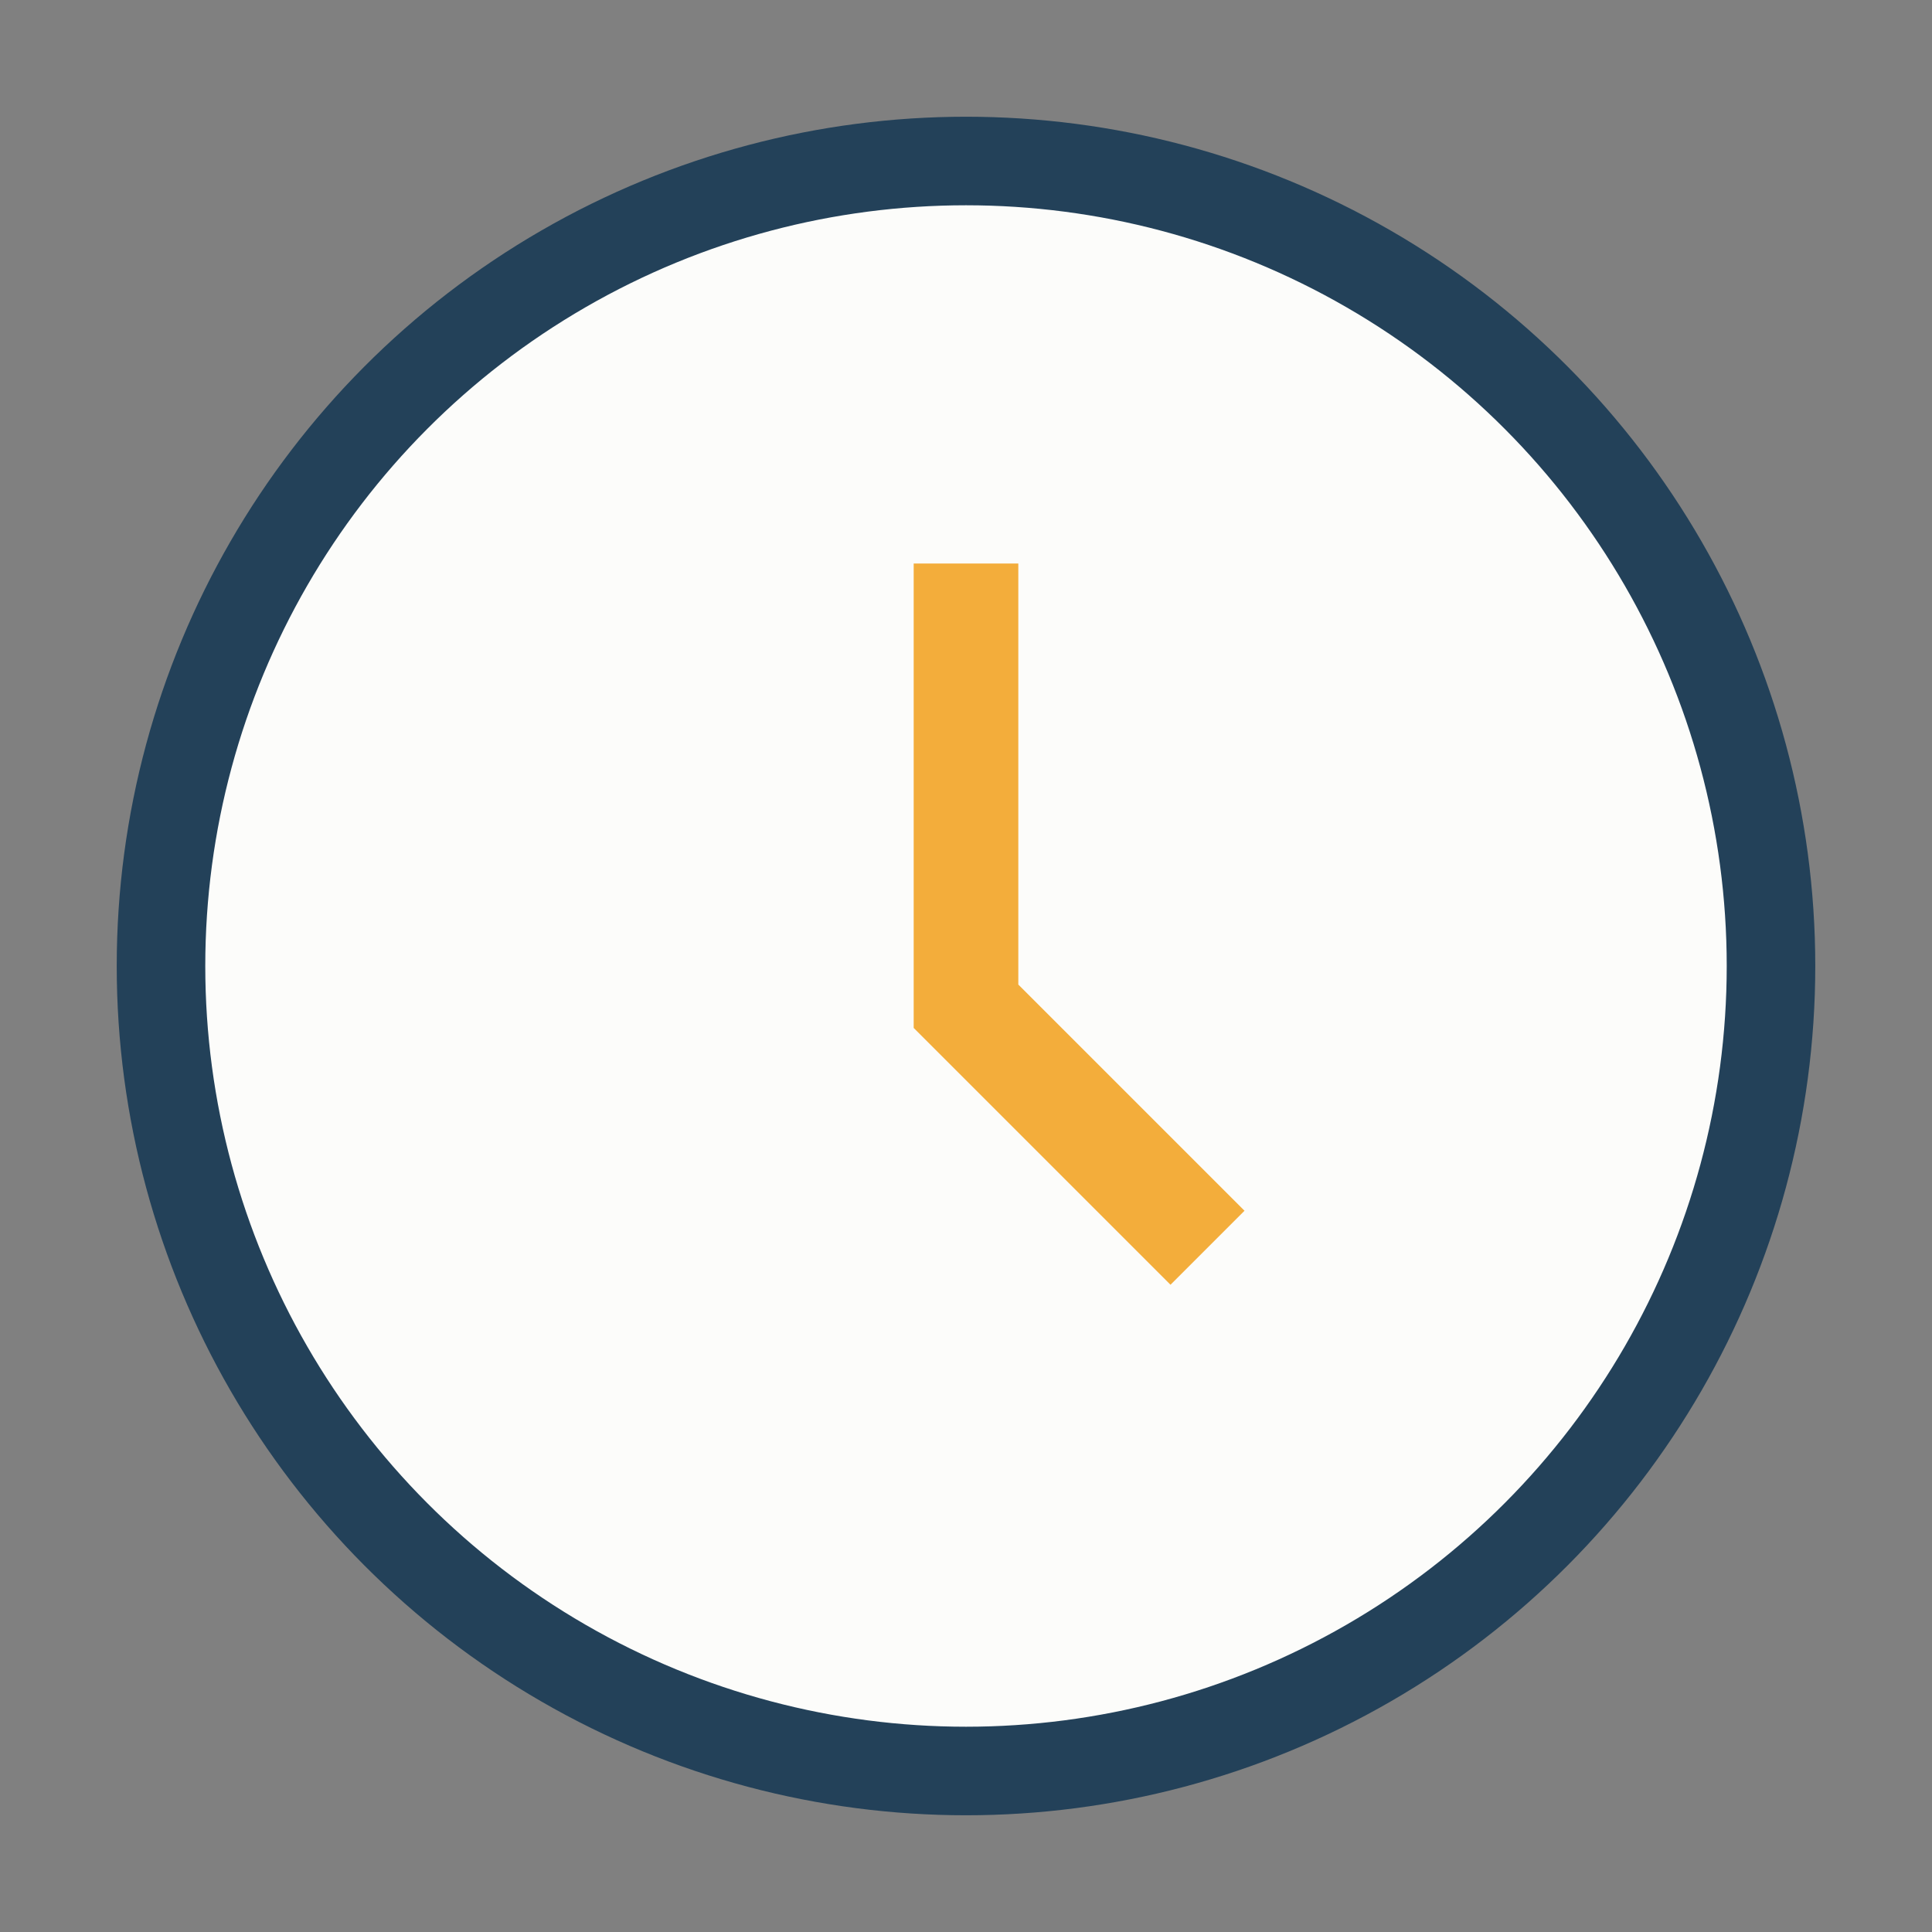 <?xml version="1.0" encoding="UTF-8"?>
<svg xmlns="http://www.w3.org/2000/svg" width="24" height="24" viewBox="0 0 24 24"><rect x="0" y="0" width="24" height="24" fill="#808080" stroke="none"/><circle cx="12" cy="12" r="10" fill="#FCFCFA" stroke="#234159" stroke-width="1.1"/><path d="M12 7v5.5l3 3" stroke="#F3AD3B" stroke-width="1.3" fill="none"/></svg>